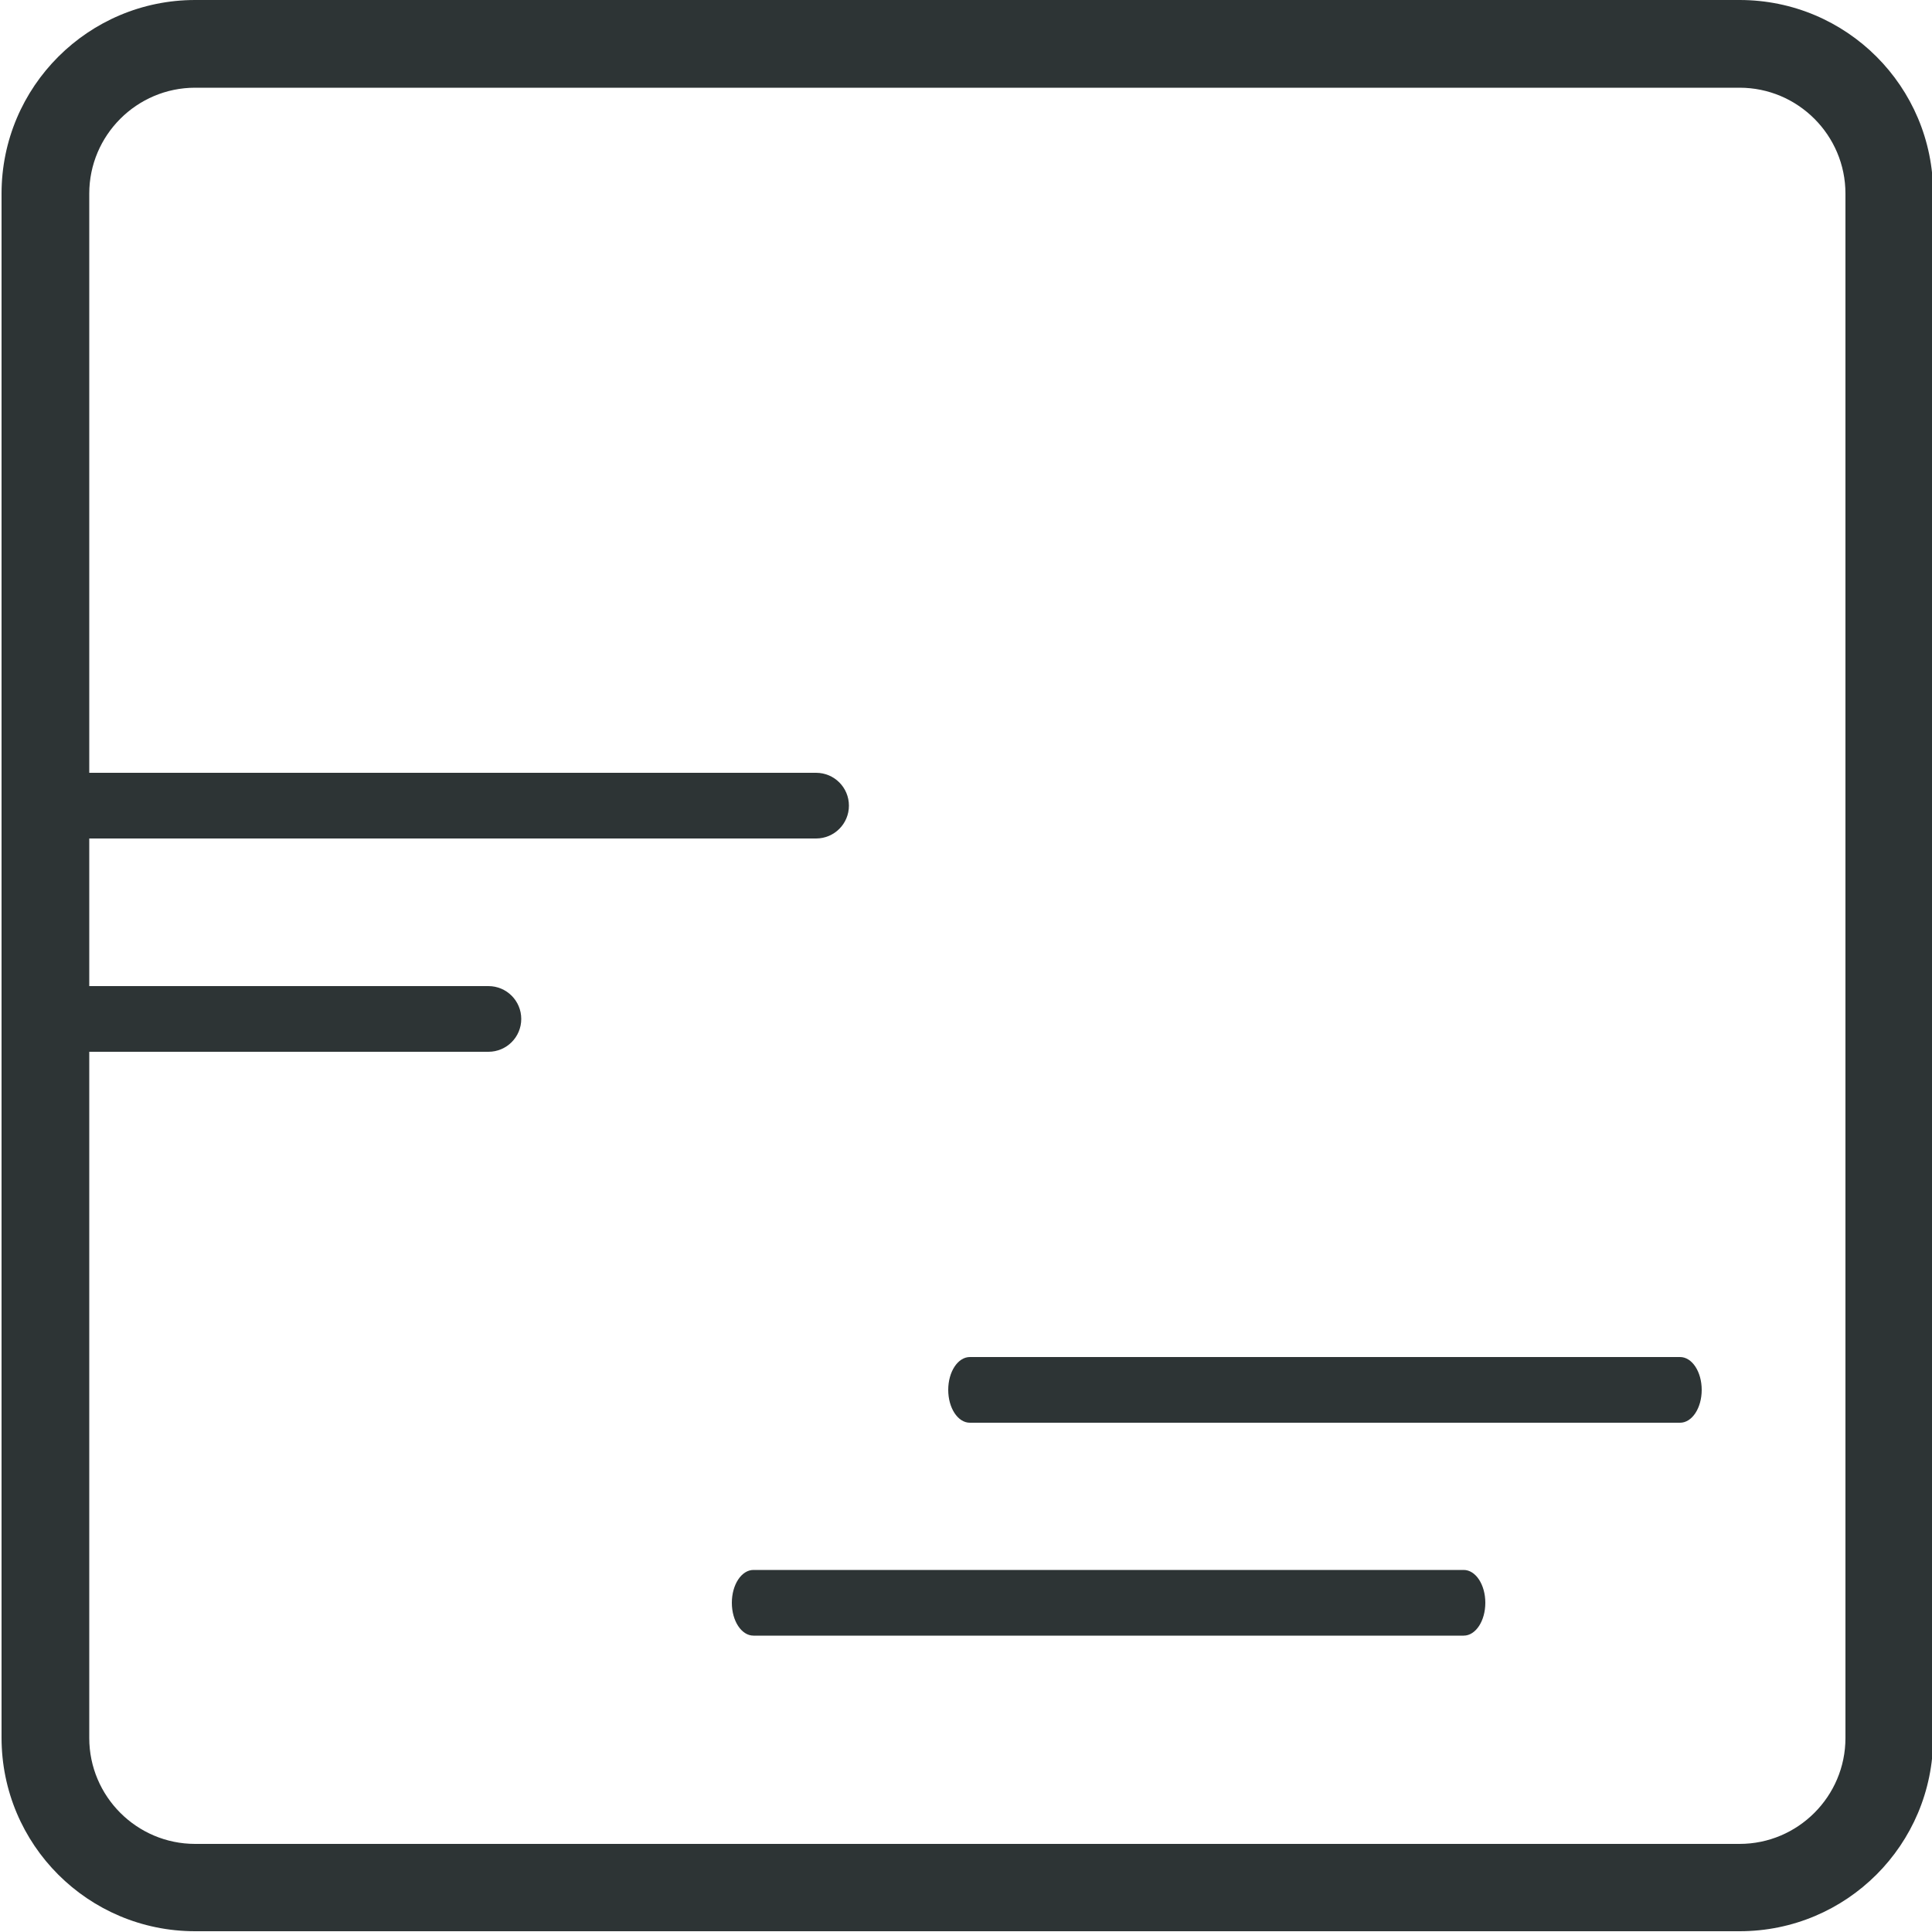 <?xml version="1.0" encoding="utf-8"?>
<!-- Generator: Adobe Illustrator 23.0.5, SVG Export Plug-In . SVG Version: 6.00 Build 0)  -->
<svg version="1.1" id="Layer_1" xmlns="http://www.w3.org/2000/svg" xmlns:xlink="http://www.w3.org/1999/xlink" x="0px" y="0px"
	 viewBox="0 0 500 500" style="enable-background:new 0 0 500 500;" xml:space="preserve">
<style type="text/css">
	.st0{fill:none;}
	.st1{fill:#2D3435;}
</style>
<path class="st0" d="M-688.3,83c-12.3,2.5-26.2,3.8-40.4,3.8c-14.2,0-28.1-1.3-40.4-3.8c-1.5,7.2-2.9,14.2-4.4,21.1
	c-4.2,20.1-8.1,39.3-11.7,57.2h112.7C-676.9,138.9-682,113.4-688.3,83z"/>
<g>
	<path class="st0" d="M219.7,208.5c0,4.7-3.8,8.5-8.5,8.5H23.1v38.1h103.3c4.7,0,8.5,3.8,8.5,8.5s-3.8,8.5-8.5,8.5H23.1v177.6
		c0,15.1,12.3,27.4,27.4,27.4h399.7c15.1,0,27.4-12.3,27.4-27.4V50.1c0-15.1-12.3-27.4-27.4-27.4H50.5c-15.1,0-27.4,12.3-27.4,27.4
		V200h188.1C215.9,200,219.7,203.8,219.7,208.5z M378.8,423.3H195c-3.1,0-5.6-3.8-5.6-8.5s2.5-8.5,5.6-8.5h183.8
		c3.1,0,5.6,3.8,5.6,8.5S381.9,423.3,378.8,423.3z M251,351.2h183.8c3.1,0,5.6,3.8,5.6,8.5s-2.5,8.5-5.6,8.5H251
		c-3.1,0-5.6-3.8-5.6-8.5S247.9,351.2,251,351.2z"/>
	<path class="st1" d="M450.2,0H50.5C22.9,0,0.4,22.4,0.4,50.1V200v17v38.1v17v177.6c0,27.7,22.4,50.1,50.1,50.1h399.7
		c27.7,0,50.1-22.4,50.1-50.1V50.1C500.3,22.4,477.9,0,450.2,0z M477.6,449.8c0,15.1-12.3,27.4-27.4,27.4H50.5
		c-15.1,0-27.4-12.3-27.4-27.4V272.2h103.3c4.7,0,8.5-3.8,8.5-8.5s-3.8-8.5-8.5-8.5H23.1V217h188.1c4.7,0,8.5-3.8,8.5-8.5
		s-3.8-8.5-8.5-8.5H23.1V50.1c0-15.1,12.3-27.4,27.4-27.4h399.7c15.1,0,27.4,12.3,27.4,27.4V449.8z"/>
	<path class="st1" d="M251,368.2h183.8c3.1,0,5.6-3.8,5.6-8.5s-2.5-8.5-5.6-8.5H251c-3.1,0-5.6,3.8-5.6,8.5S247.9,368.2,251,368.2z"
		/>
	<path class="st1" d="M378.8,406.3H195c-3.1,0-5.6,3.8-5.6,8.5s2.5,8.5,5.6,8.5h183.8c3.1,0,5.6-3.8,5.6-8.5
		S381.9,406.3,378.8,406.3z"/>
</g>
</svg>
